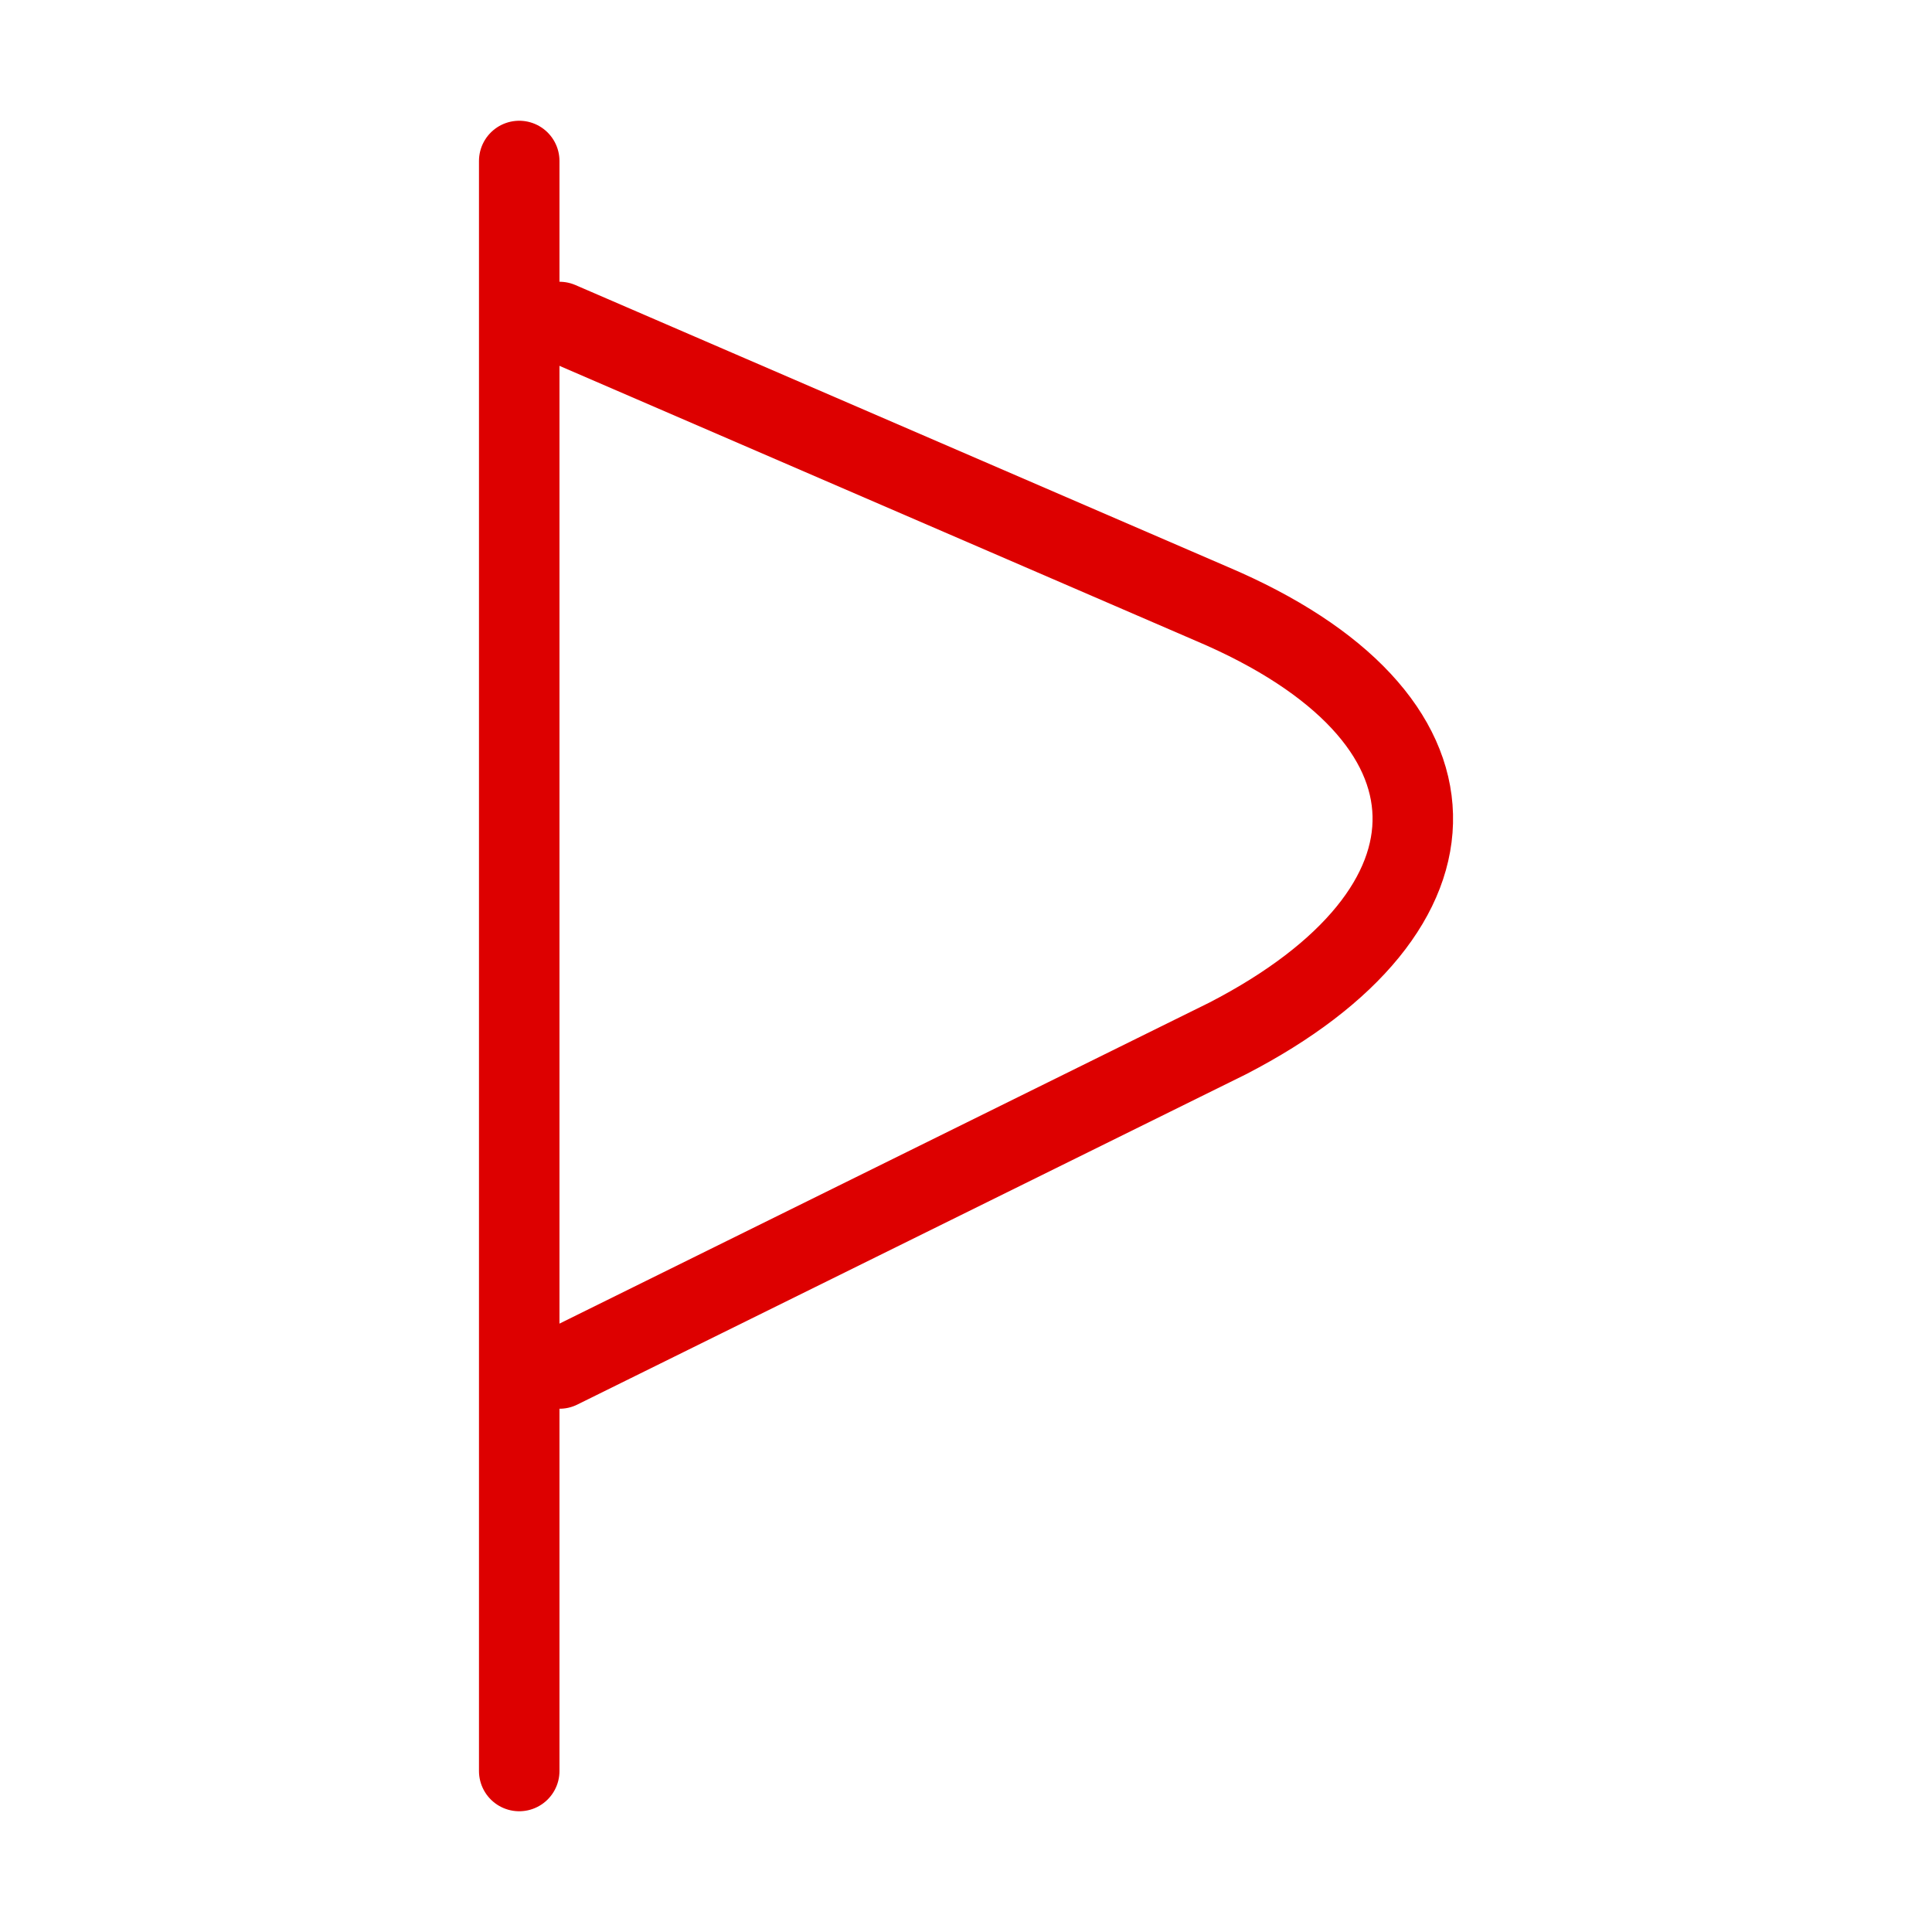 <?xml version="1.0" encoding="UTF-8"?> <svg xmlns="http://www.w3.org/2000/svg" width="24" height="24" viewBox="0 0 24 24" fill="none"> <path d="M6.45 2V22" stroke="#DD0000" stroke-miterlimit="10" stroke-linecap="round" stroke-linejoin="round"></path> <path d="M6.95 4L15.05 7.5C18.35 8.9 18.35 11.3 15.25 12.9L6.95 17" stroke="#DD0000" stroke-miterlimit="10" stroke-linecap="round" stroke-linejoin="round"></path> </svg> 